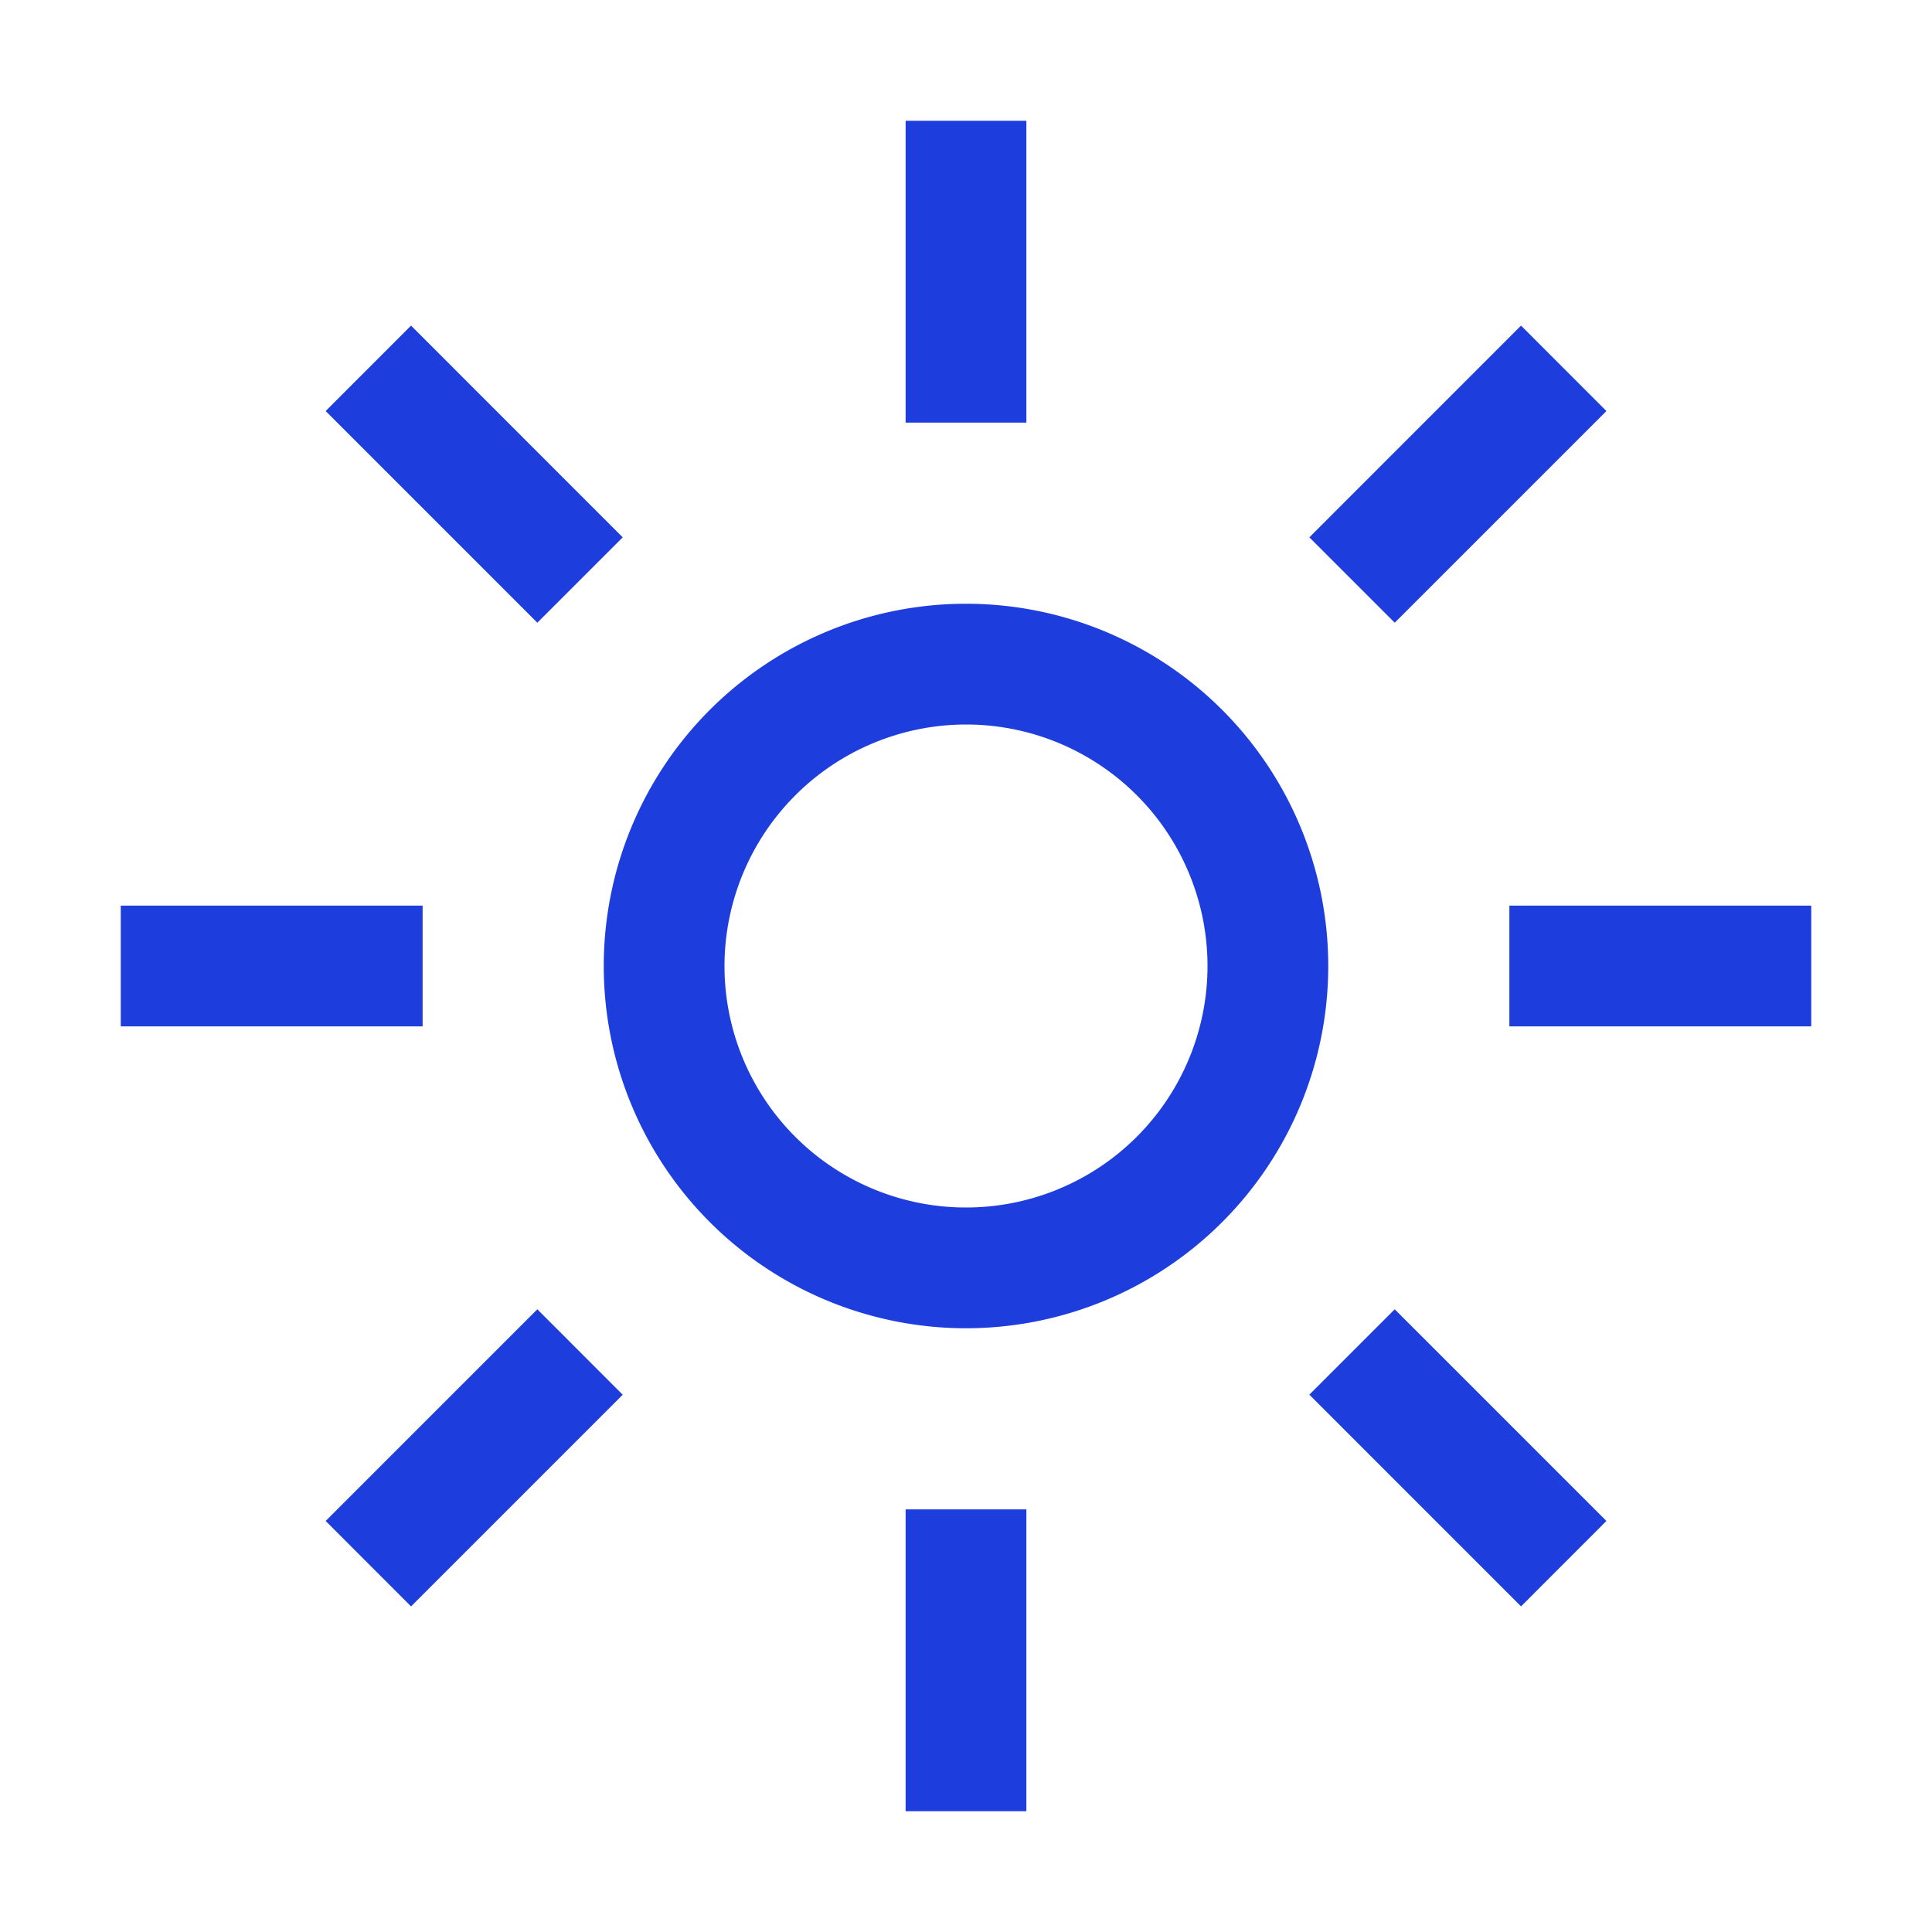 <?xml version="1.0" encoding="UTF-8"?> <svg xmlns="http://www.w3.org/2000/svg" viewBox="0 0 32 32"><path d="M15 2h2v5h-2zM21.687 8.9l3.506-3.507 1.414 1.415-3.506 3.506zM25 15h5v2h-5zM21.687 23.1l1.414-1.414 3.506 3.506-1.414 1.415zM15 25h2v5h-2zM5.394 25.192 8.9 21.686l1.414 1.415-3.506 3.506zM2 15h5v2H2zM5.394 6.808l1.414-1.415L10.314 8.9 8.9 10.314zM16 12a4 4 0 1 1-4 4 4.005 4.005 0 0 1 4-4m0-2a6 6 0 1 0 6 6 6 6 0 0 0-6-6Z" fill="#1d3edd" class="fill-000000"></path></svg> 